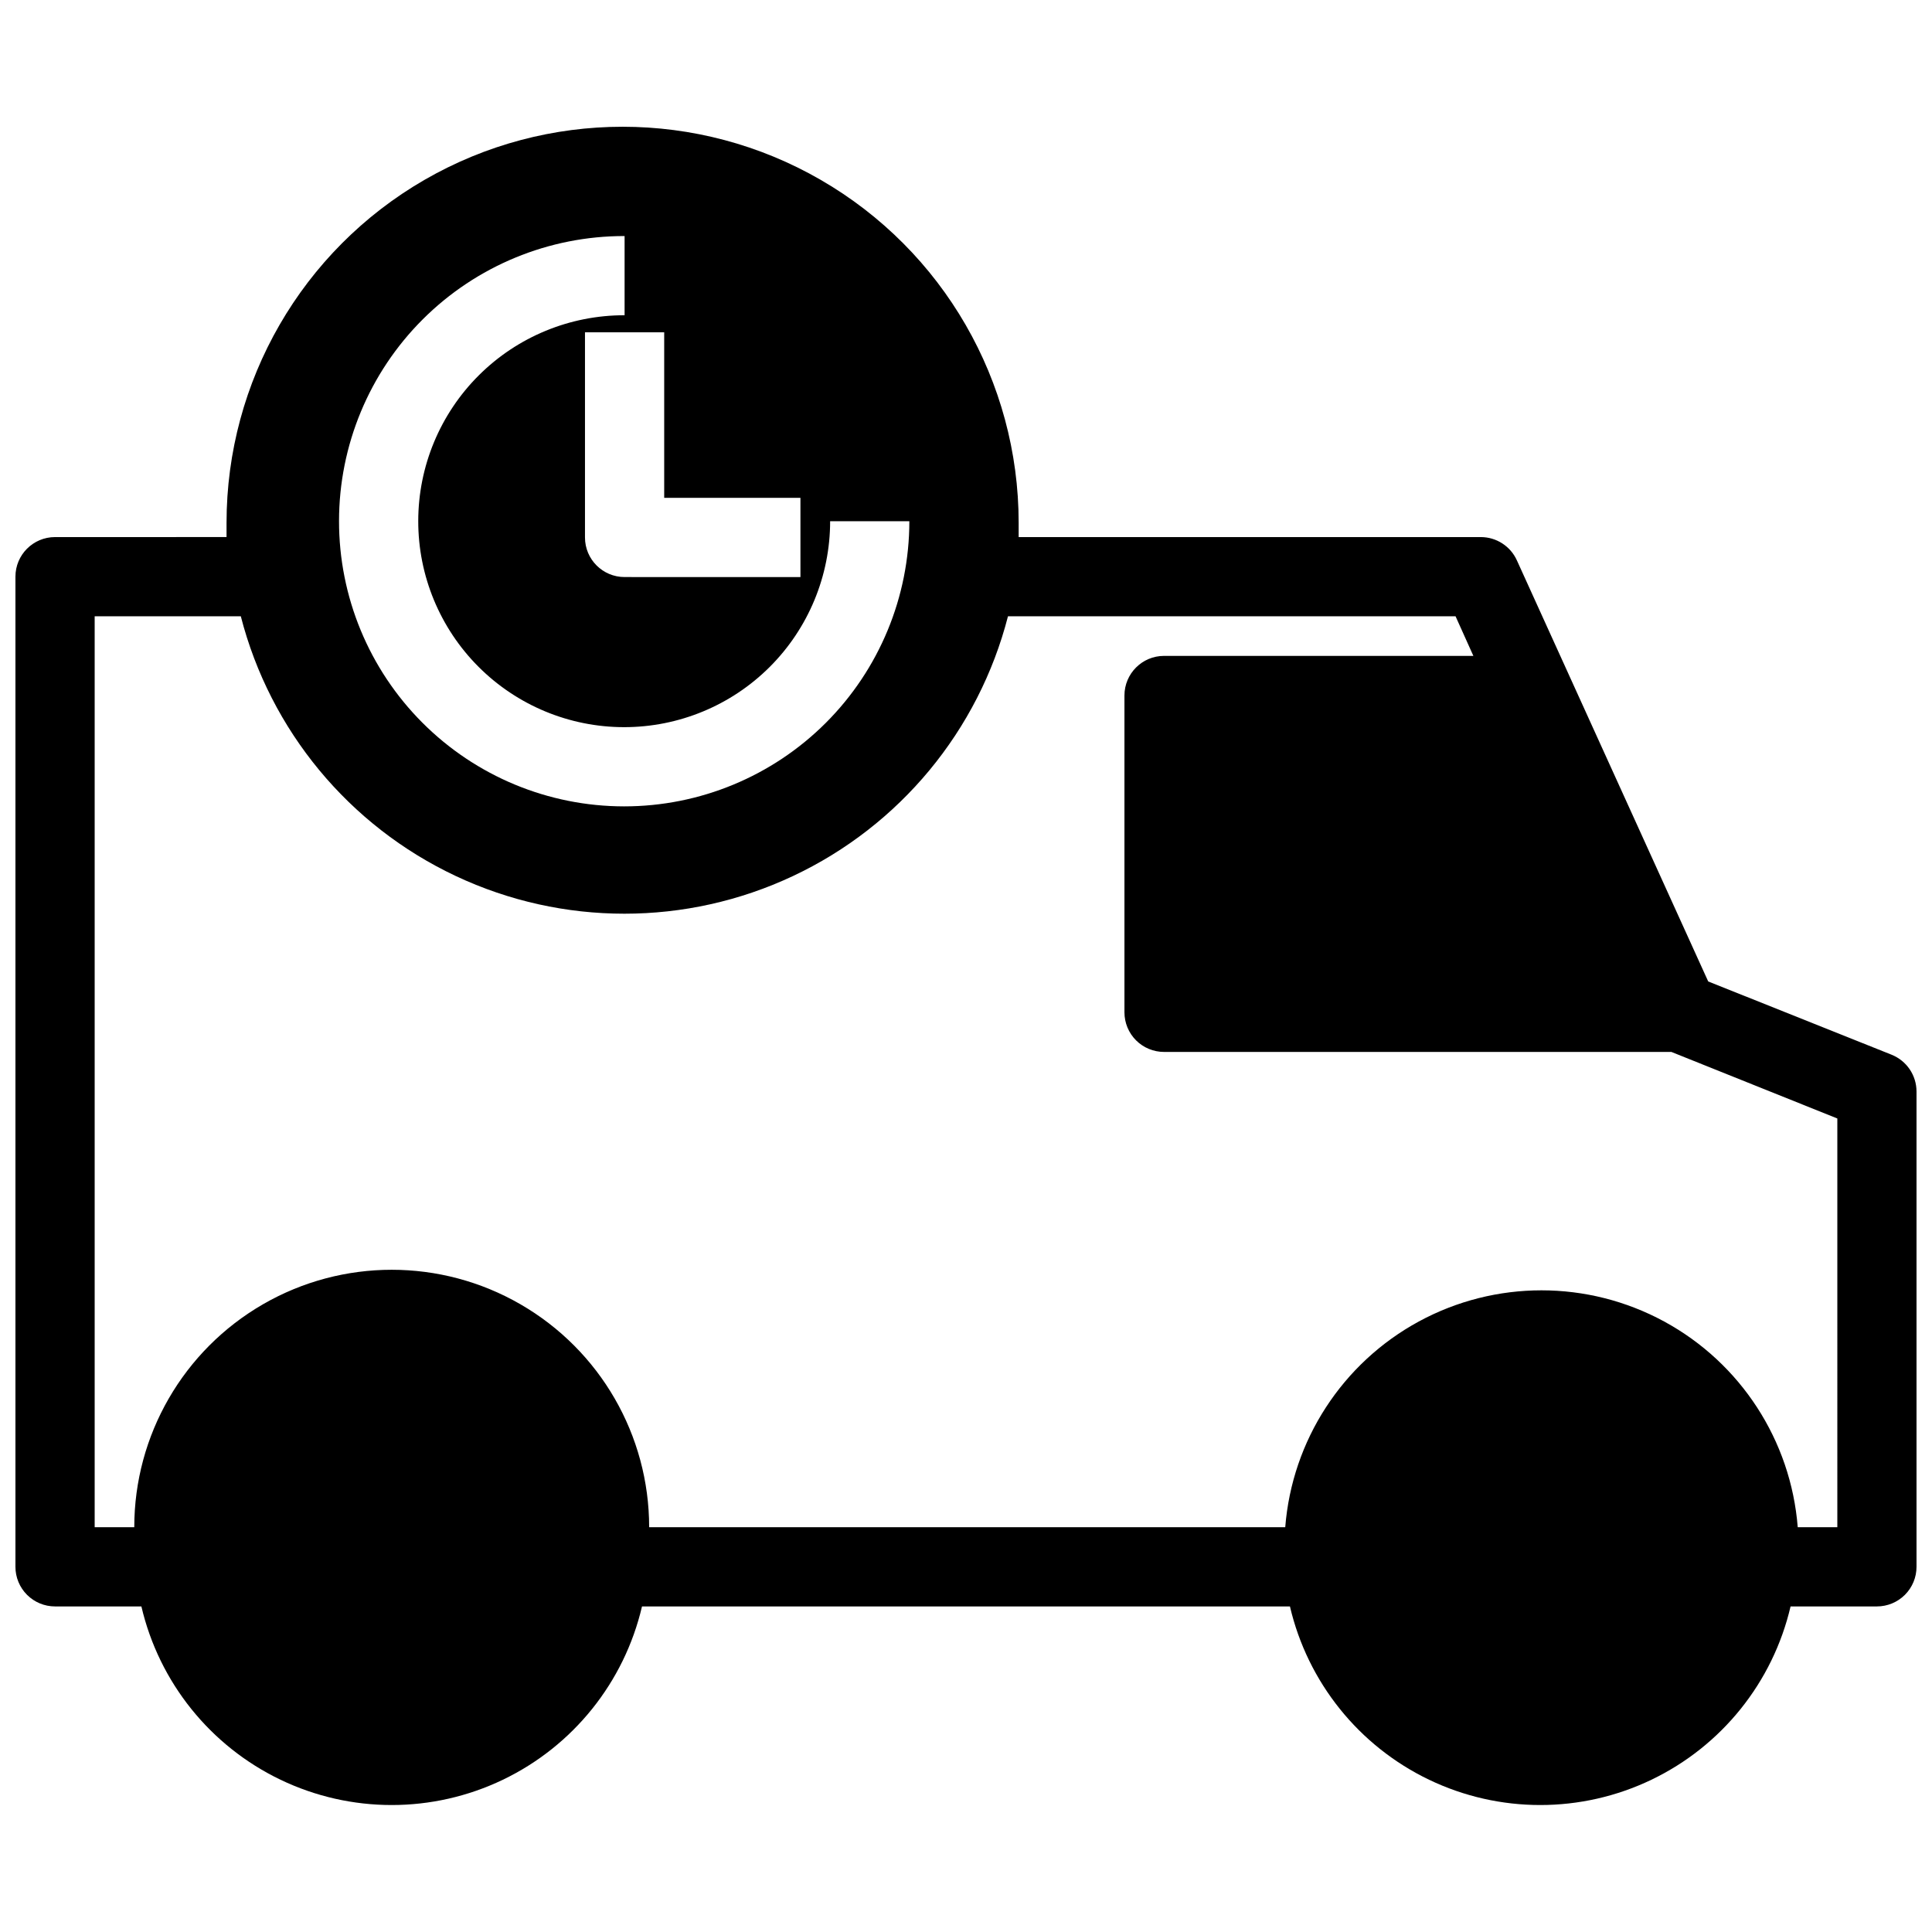 <?xml version="1.0" encoding="UTF-8"?>
<!-- Uploaded to: SVG Repo, www.svgrepo.com, Generator: SVG Repo Mixer Tools -->
<svg width="800px" height="800px" version="1.1" viewBox="144 144 512 512" xmlns="http://www.w3.org/2000/svg">
 <defs>
  <clipPath id="a">
   <path d="m148.09 177h503.81v446h-503.81z"/>
  </clipPath>
 </defs>
 <g clip-path="url(#a)">
  <path d="m645.29 423.51-48.598-19.418-50.691-111.57c-1.691-3.762-5.43-6.184-9.555-6.191h-122.49v-3.777-0.004c0-37.496-20.004-72.148-52.48-90.898-32.473-18.75-72.484-18.75-104.96 0-32.477 18.75-52.48 53.402-52.48 90.898v3.777l-45.449 0.004c-5.797 0-10.496 4.699-10.496 10.496v262.4-0.004c0 2.785 1.105 5.453 3.074 7.422s4.637 3.074 7.422 3.074h22.883c4.695 20.109 18.258 37.004 36.879 45.934 18.621 8.93 40.289 8.93 58.91 0 18.617-8.93 32.184-25.824 36.879-45.934h171.71c4.695 20.109 18.262 37.004 36.883 45.934 18.621 8.93 40.285 8.93 58.906 0 18.621-8.93 32.188-25.824 36.883-45.934h22.879c2.785 0 5.453-1.105 7.422-3.074s3.074-4.637 3.074-7.422v-125.95c0.004-4.301-2.617-8.168-6.613-9.762zm-325.27-191.45v43.875h36.105v20.992l-46.602-0.004c-5.797 0-10.496-4.699-10.496-10.496v-54.367zm-10.496-25.504v20.992-0.004c-14.48-0.027-28.383 5.703-38.637 15.926-10.258 10.223-16.031 24.105-16.047 38.586-0.02 14.48 5.719 28.375 15.949 38.625 10.227 10.25 24.113 16.016 38.594 16.023 14.48 0.008 28.371-5.738 38.617-15.973 10.242-10.238 15.996-24.125 15.996-38.605h20.992c0 20.047-7.965 39.273-22.145 53.449-14.18 14.172-33.414 22.129-53.461 22.121-20.051-0.008-39.273-7.984-53.438-22.172-14.168-14.188-22.117-33.422-22.098-53.469 0.016-20.051 8-39.27 22.195-53.43 14.191-14.16 33.43-22.102 53.48-22.07zm321.39 342.17h-10.496c-1.809-22.996-15.133-43.512-35.402-54.52-20.273-11.008-44.738-11.008-65.012 0-20.27 11.008-33.594 31.523-35.402 54.52h-168.57c0-24.375-13.004-46.895-34.113-59.082s-47.117-12.188-68.223 0c-21.109 12.188-34.113 34.707-34.113 59.082h-10.496v-241.41l38.73 0.004c7.789 30.285 28.676 55.523 56.973 68.836 28.301 13.312 61.062 13.312 89.359 0 28.301-13.312 49.188-38.551 56.977-68.836h118.61l4.723 10.496h-81.973c-5.797 0-10.496 4.699-10.496 10.496v83.969-0.004c0 2.785 1.105 5.453 3.074 7.422 1.965 1.969 4.637 3.074 7.422 3.074h134.45l43.977 17.637z"/>
 </g>
</svg>
